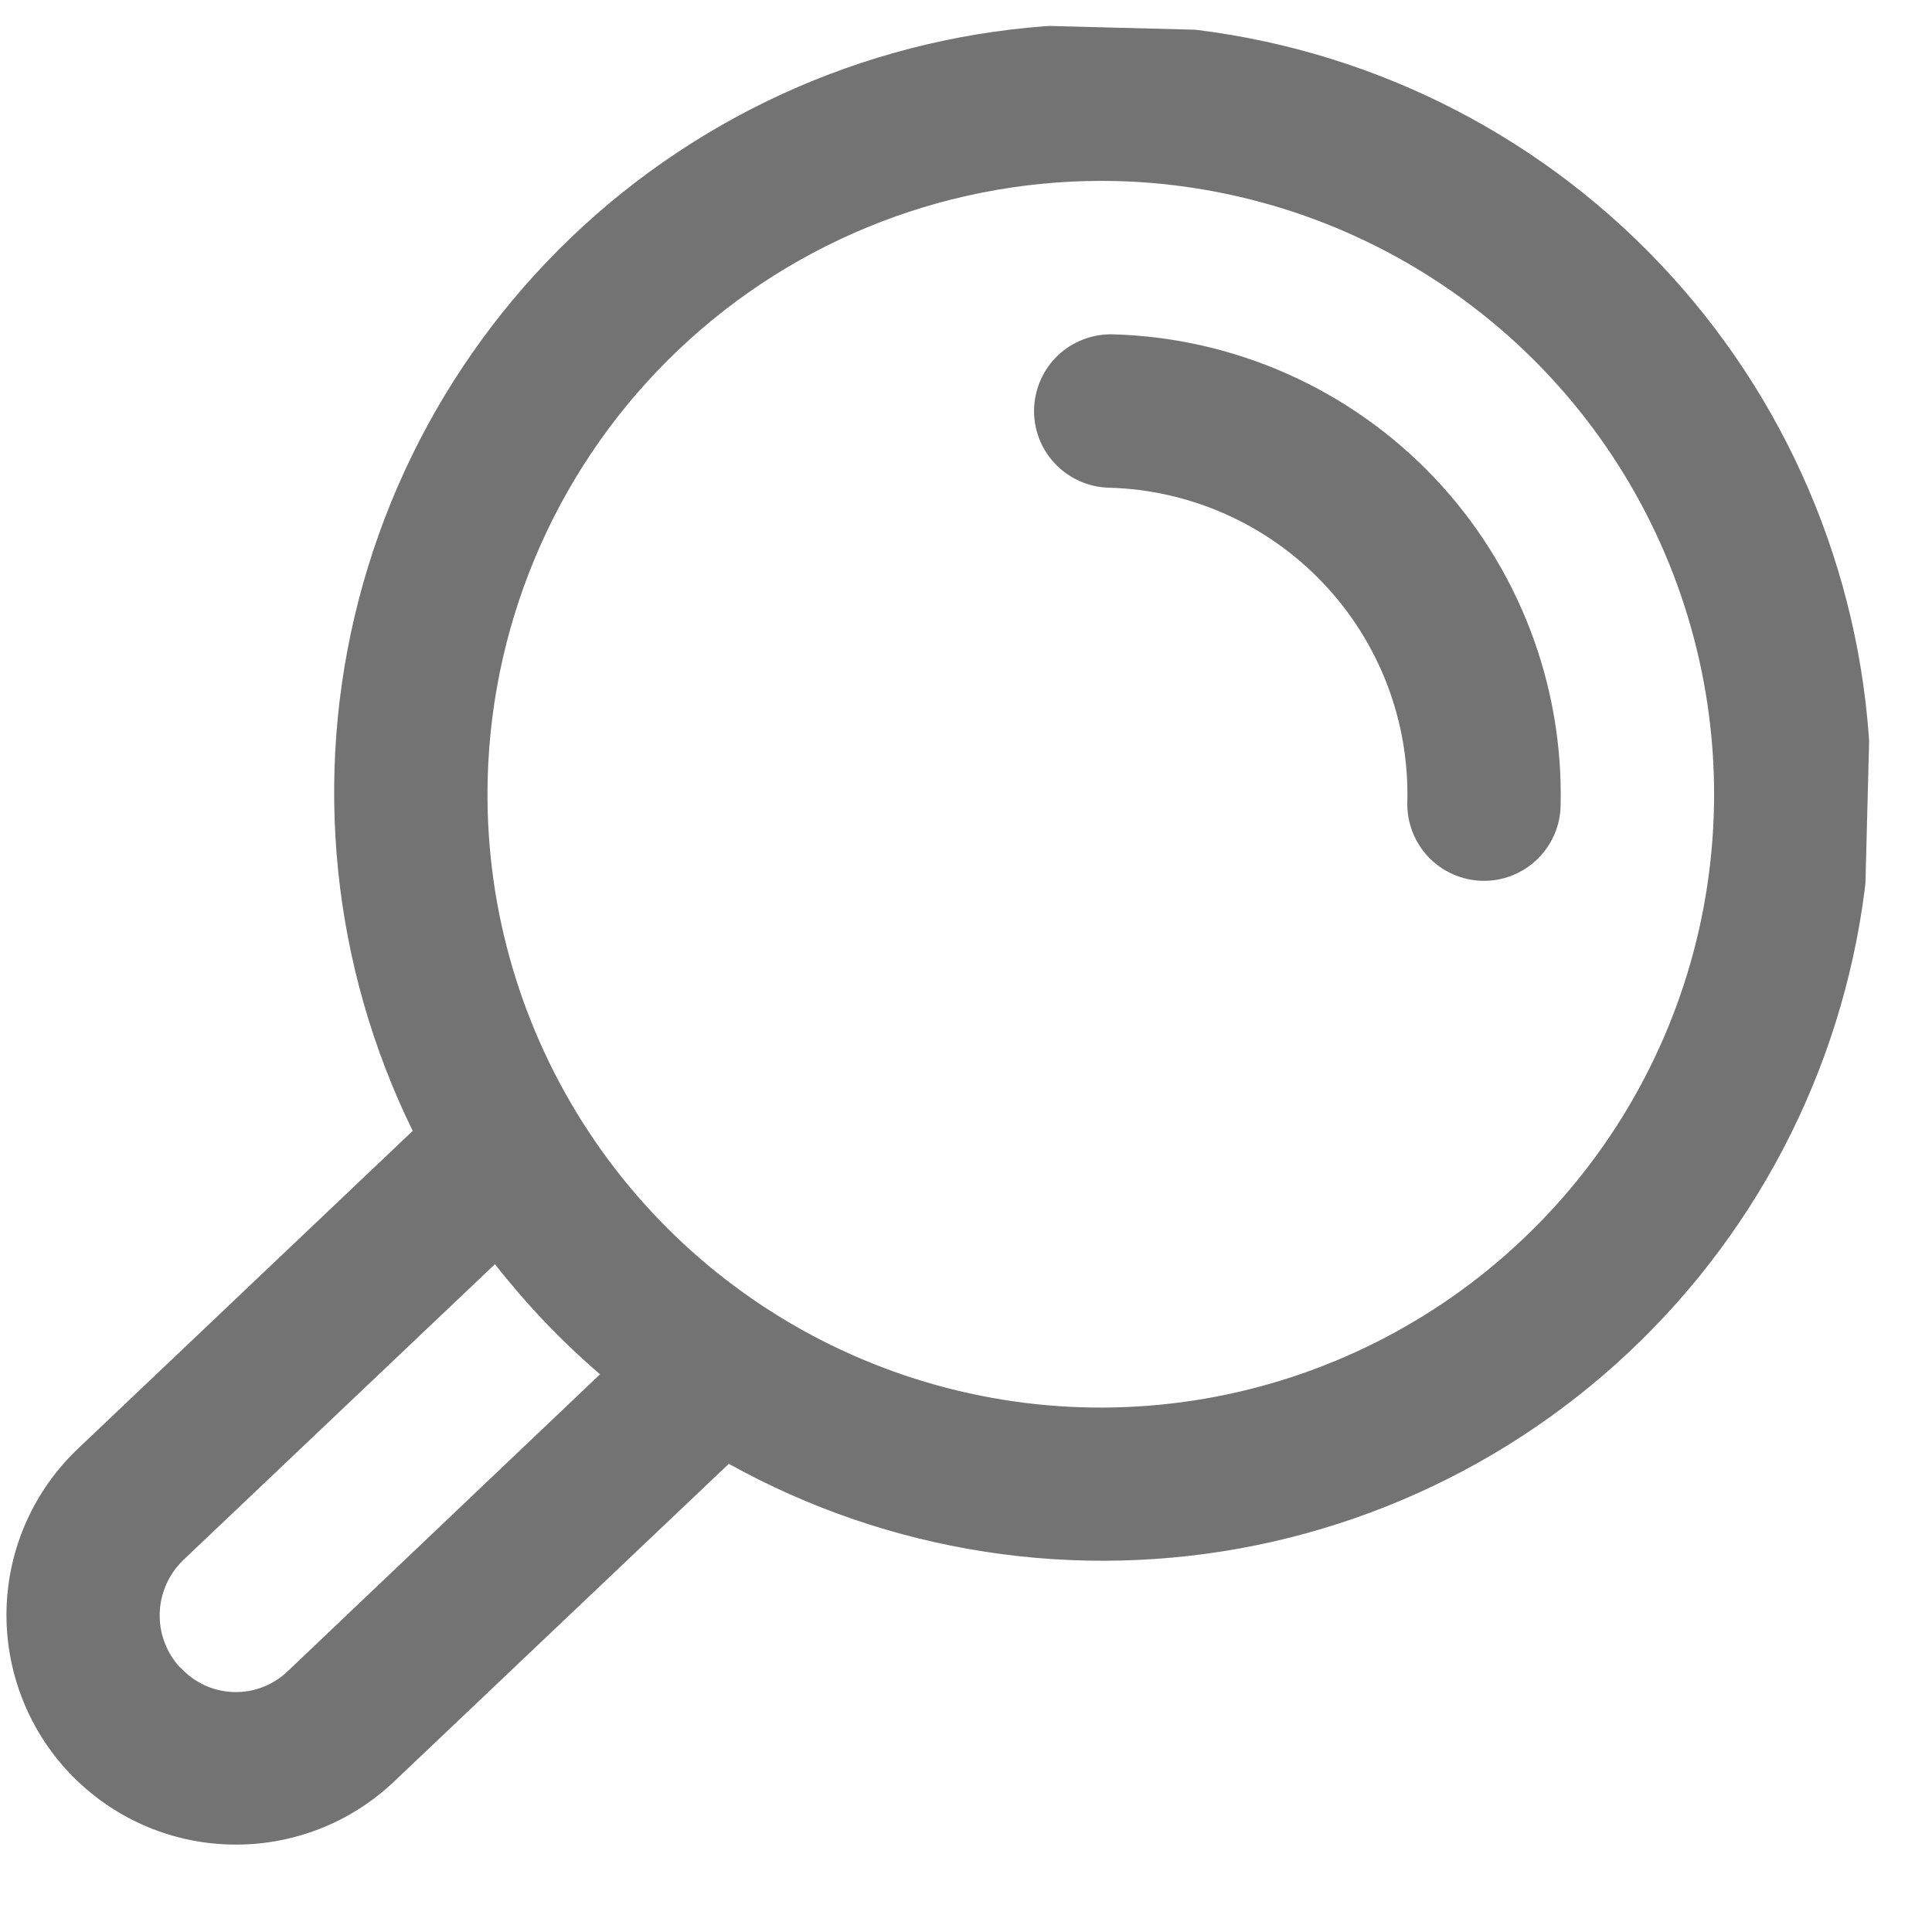 <svg width="21" height="21" viewBox="0 0 21 21" fill="none" xmlns="http://www.w3.org/2000/svg">
<g clip-path="url(#clip0_467_141)">
<path d="M7.922 15.911C9.666 16.881 11.7 17.195 13.656 16.796C15.612 16.396 17.36 15.309 18.584 13.731C19.807 12.154 20.425 10.19 20.325 8.196C20.226 6.203 19.415 4.31 18.04 2.863C16.666 1.415 14.818 0.508 12.832 0.305C10.846 0.102 8.853 0.617 7.215 1.757C5.576 2.897 4.4 4.587 3.899 6.519C3.398 8.452 3.607 10.5 4.486 12.292L0.85 15.744C0.369 16.199 0.089 16.826 0.071 17.488C0.054 18.149 0.299 18.791 0.754 19.271C1.21 19.752 1.837 20.032 2.498 20.049C3.16 20.067 3.801 19.822 4.282 19.366L7.922 15.911ZM12.138 1.968C13.456 2.003 14.734 2.427 15.811 3.188C16.888 3.948 17.715 5.011 18.188 6.242C18.661 7.473 18.758 8.816 18.468 10.102C18.177 11.389 17.512 12.559 16.555 13.467C15.599 14.375 14.395 14.979 13.096 15.203C11.796 15.427 10.46 15.26 9.255 14.724C8.05 14.188 7.032 13.307 6.328 12.192C5.624 11.077 5.266 9.778 5.301 8.46C5.348 6.693 6.095 5.017 7.377 3.8C8.659 2.583 10.371 1.925 12.138 1.968ZM1.959 18.127C1.81 17.967 1.73 17.756 1.736 17.537C1.742 17.319 1.833 17.112 1.989 16.96L5.38 13.741C5.721 14.177 6.103 14.578 6.522 14.938L3.132 18.161C3.053 18.238 2.96 18.297 2.858 18.337C2.756 18.377 2.647 18.395 2.538 18.392C2.428 18.388 2.321 18.363 2.222 18.317C2.122 18.27 2.033 18.205 1.96 18.123L1.959 18.127Z" fill="black" fill-opacity="0.55"/>
<path d="M16.963 8.762C16.996 7.437 16.502 6.153 15.589 5.191C14.677 4.23 13.42 3.67 12.095 3.634C11.874 3.629 11.659 3.711 11.499 3.863C11.339 4.015 11.246 4.225 11.24 4.446C11.234 4.667 11.316 4.881 11.469 5.041C11.621 5.202 11.831 5.295 12.051 5.301C12.935 5.324 13.774 5.697 14.382 6.338C14.991 6.979 15.32 7.835 15.297 8.719C15.291 8.94 15.374 9.154 15.526 9.315C15.678 9.475 15.888 9.568 16.109 9.574C16.33 9.58 16.544 9.497 16.704 9.345C16.864 9.193 16.958 8.983 16.963 8.762Z" fill="black" fill-opacity="0.55"/>
</g>
<defs>
<clipPath id="clip0_467_141">
<rect width="20" height="20" fill="white" transform="translate(20.512 0.518) rotate(91.485)"/>
</clipPath>
</defs>
</svg>
